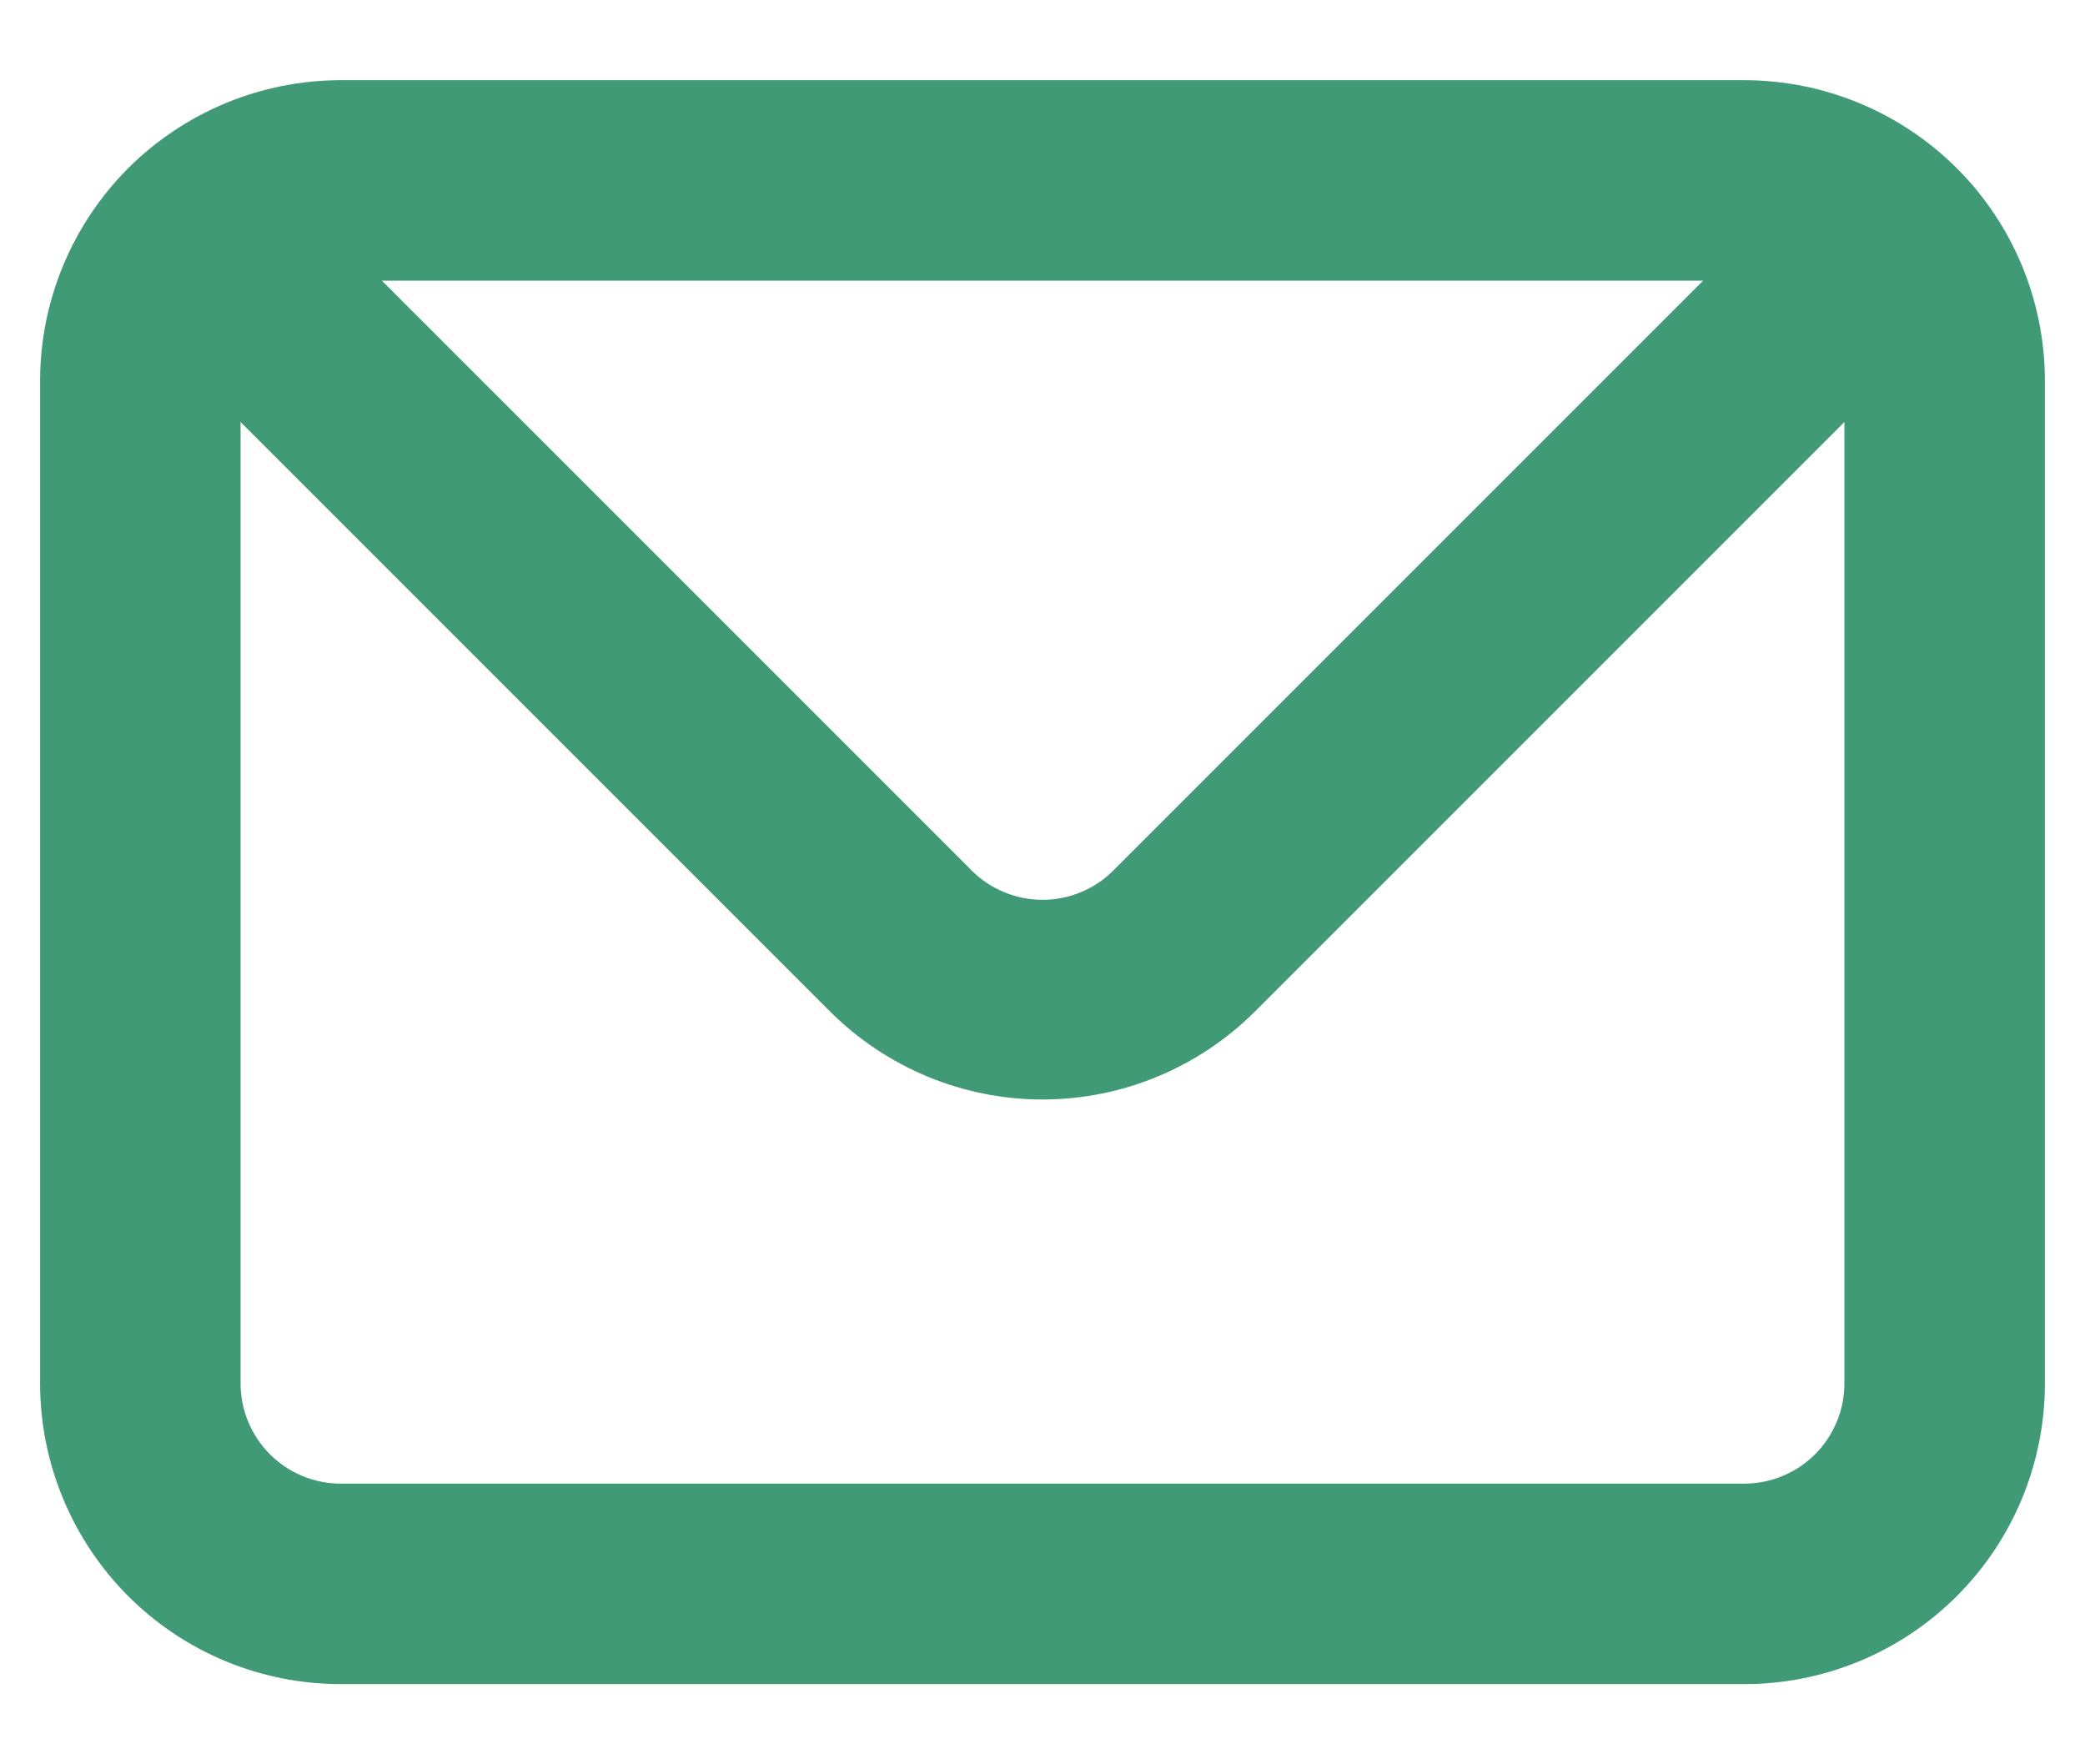 <svg width="13" height="11" viewBox="0 0 13 11" fill="none" xmlns="http://www.w3.org/2000/svg">
<path d="M10.875 0.5H2.125C1.628 0.5 1.151 0.698 0.799 1.049C0.448 1.401 0.25 1.878 0.25 2.375V8.625C0.25 9.122 0.448 9.599 0.799 9.951C1.151 10.303 1.628 10.5 2.125 10.5H10.875C11.372 10.5 11.849 10.303 12.201 9.951C12.553 9.599 12.75 9.122 12.75 8.625V2.375C12.75 1.878 12.553 1.401 12.201 1.049C11.849 0.698 11.372 0.5 10.875 0.5ZM10.619 1.75L6.944 5.425C6.886 5.484 6.817 5.53 6.74 5.562C6.664 5.594 6.583 5.61 6.5 5.61C6.417 5.61 6.336 5.594 6.26 5.562C6.183 5.53 6.114 5.484 6.056 5.425L2.381 1.75H10.619ZM11.5 8.625C11.5 8.791 11.434 8.95 11.317 9.067C11.2 9.184 11.041 9.25 10.875 9.25H2.125C1.959 9.25 1.8 9.184 1.683 9.067C1.566 8.95 1.5 8.791 1.5 8.625V2.631L5.175 6.306C5.527 6.657 6.003 6.855 6.5 6.855C6.997 6.855 7.473 6.657 7.825 6.306L11.5 2.631V8.625Z" fill="#409A75"/>
</svg>
